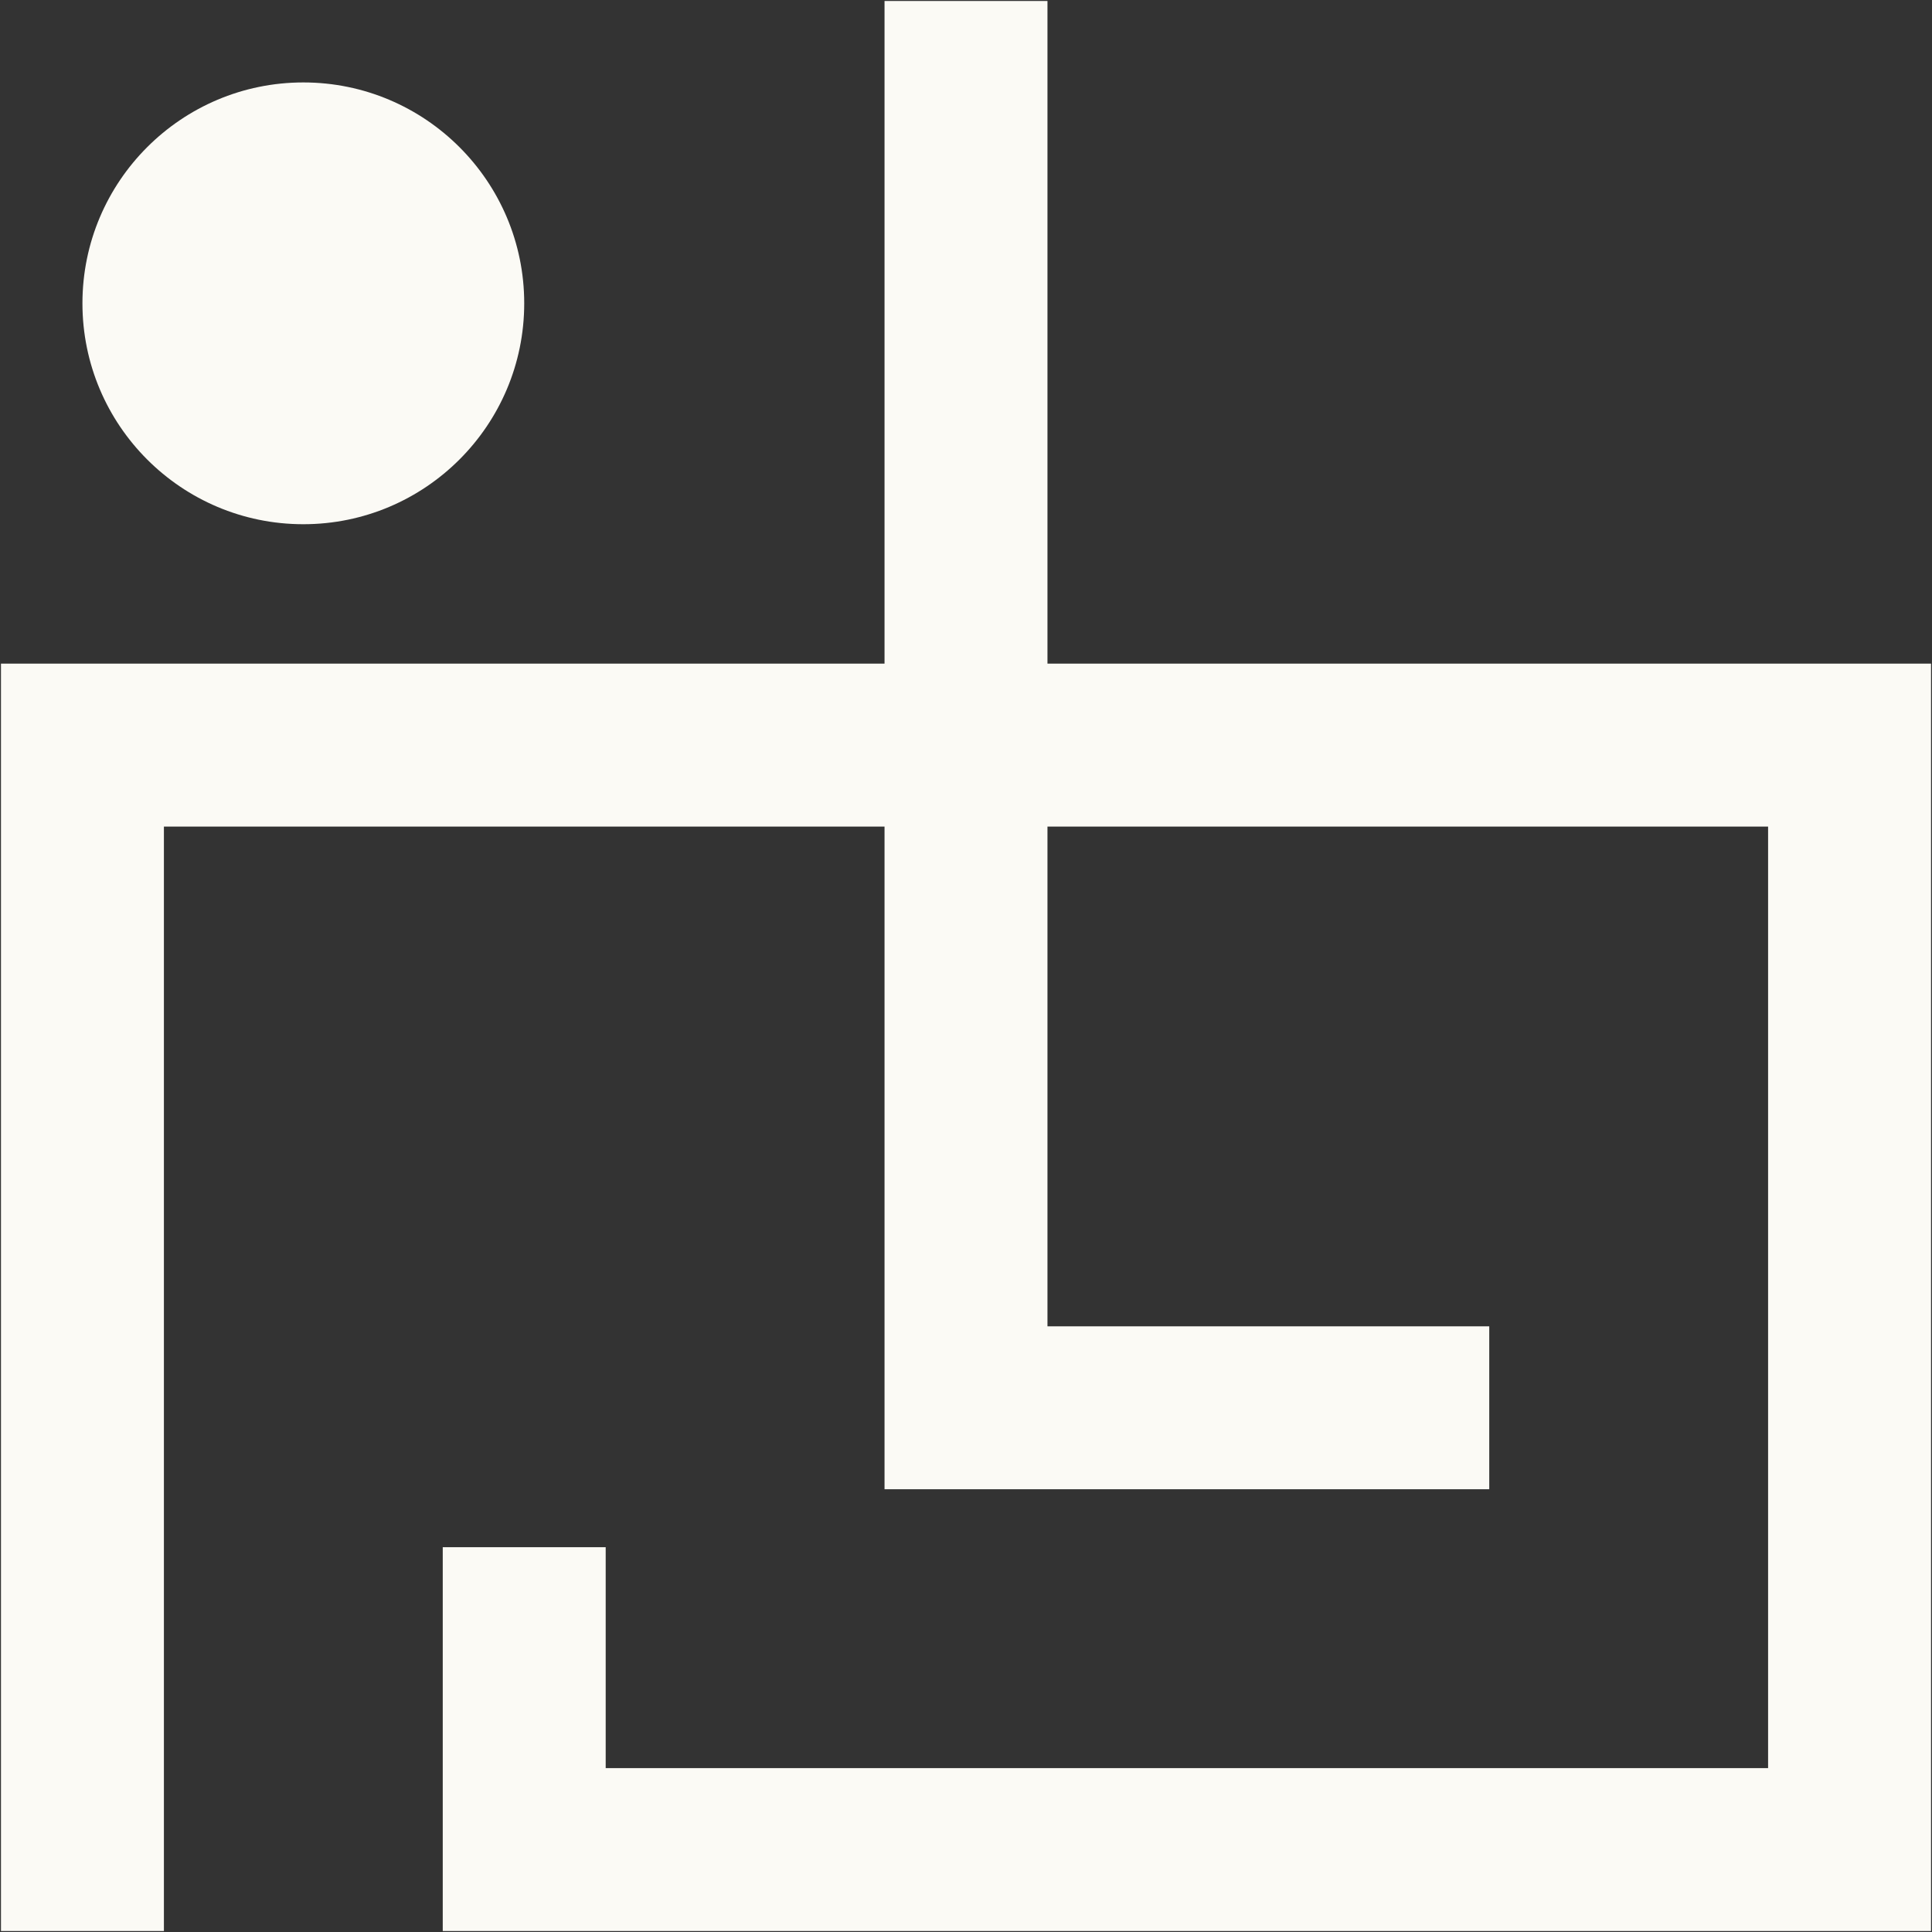 <?xml version="1.0" encoding="UTF-8" standalone="no"?>
<!DOCTYPE svg PUBLIC "-//W3C//DTD SVG 1.1//EN" "http://www.w3.org/Graphics/SVG/1.1/DTD/svg11.dtd">
<svg width="100%" height="100%" viewBox="0 0 996 996" version="1.1" xmlns="http://www.w3.org/2000/svg" xmlns:xlink="http://www.w3.org/1999/xlink" xml:space="preserve" xmlns:serif="http://www.serif.com/" style="fill-rule:evenodd;clip-rule:evenodd;stroke-linejoin:round;stroke-miterlimit:2;">
    <rect x="0" y="0" width="996" height="996" fill="#333333" stroke="none"/>
    <g transform="matrix(1,0,0,1,-14,-14)">
        <path id="ian-monogram-white" d="M470,440.125L98.5,440.125L98.5,1009.5L14.5,1009.5L14.5,356.125L470,356.125L470,14.5L554,14.5L554,356.125L1009.5,356.125L1009.5,1009.5L242.25,1009.5L242.25,811.625L326.25,811.625L326.25,853.625L326.25,925.5L925.5,925.5L925.5,440.125L554,440.125L554,697.75L781.75,697.75L781.75,781.75L470,781.75L470,440.125ZM170.375,56.5C233.224,56.5 284.25,107.526 284.25,170.375C284.25,233.224 233.224,284.25 170.375,284.25C107.526,284.25 56.5,233.224 56.5,170.375C56.5,107.526 107.526,56.5 170.375,56.5Z" style="fill:rgb(251,250,245);"/>
    </g>
</svg>
